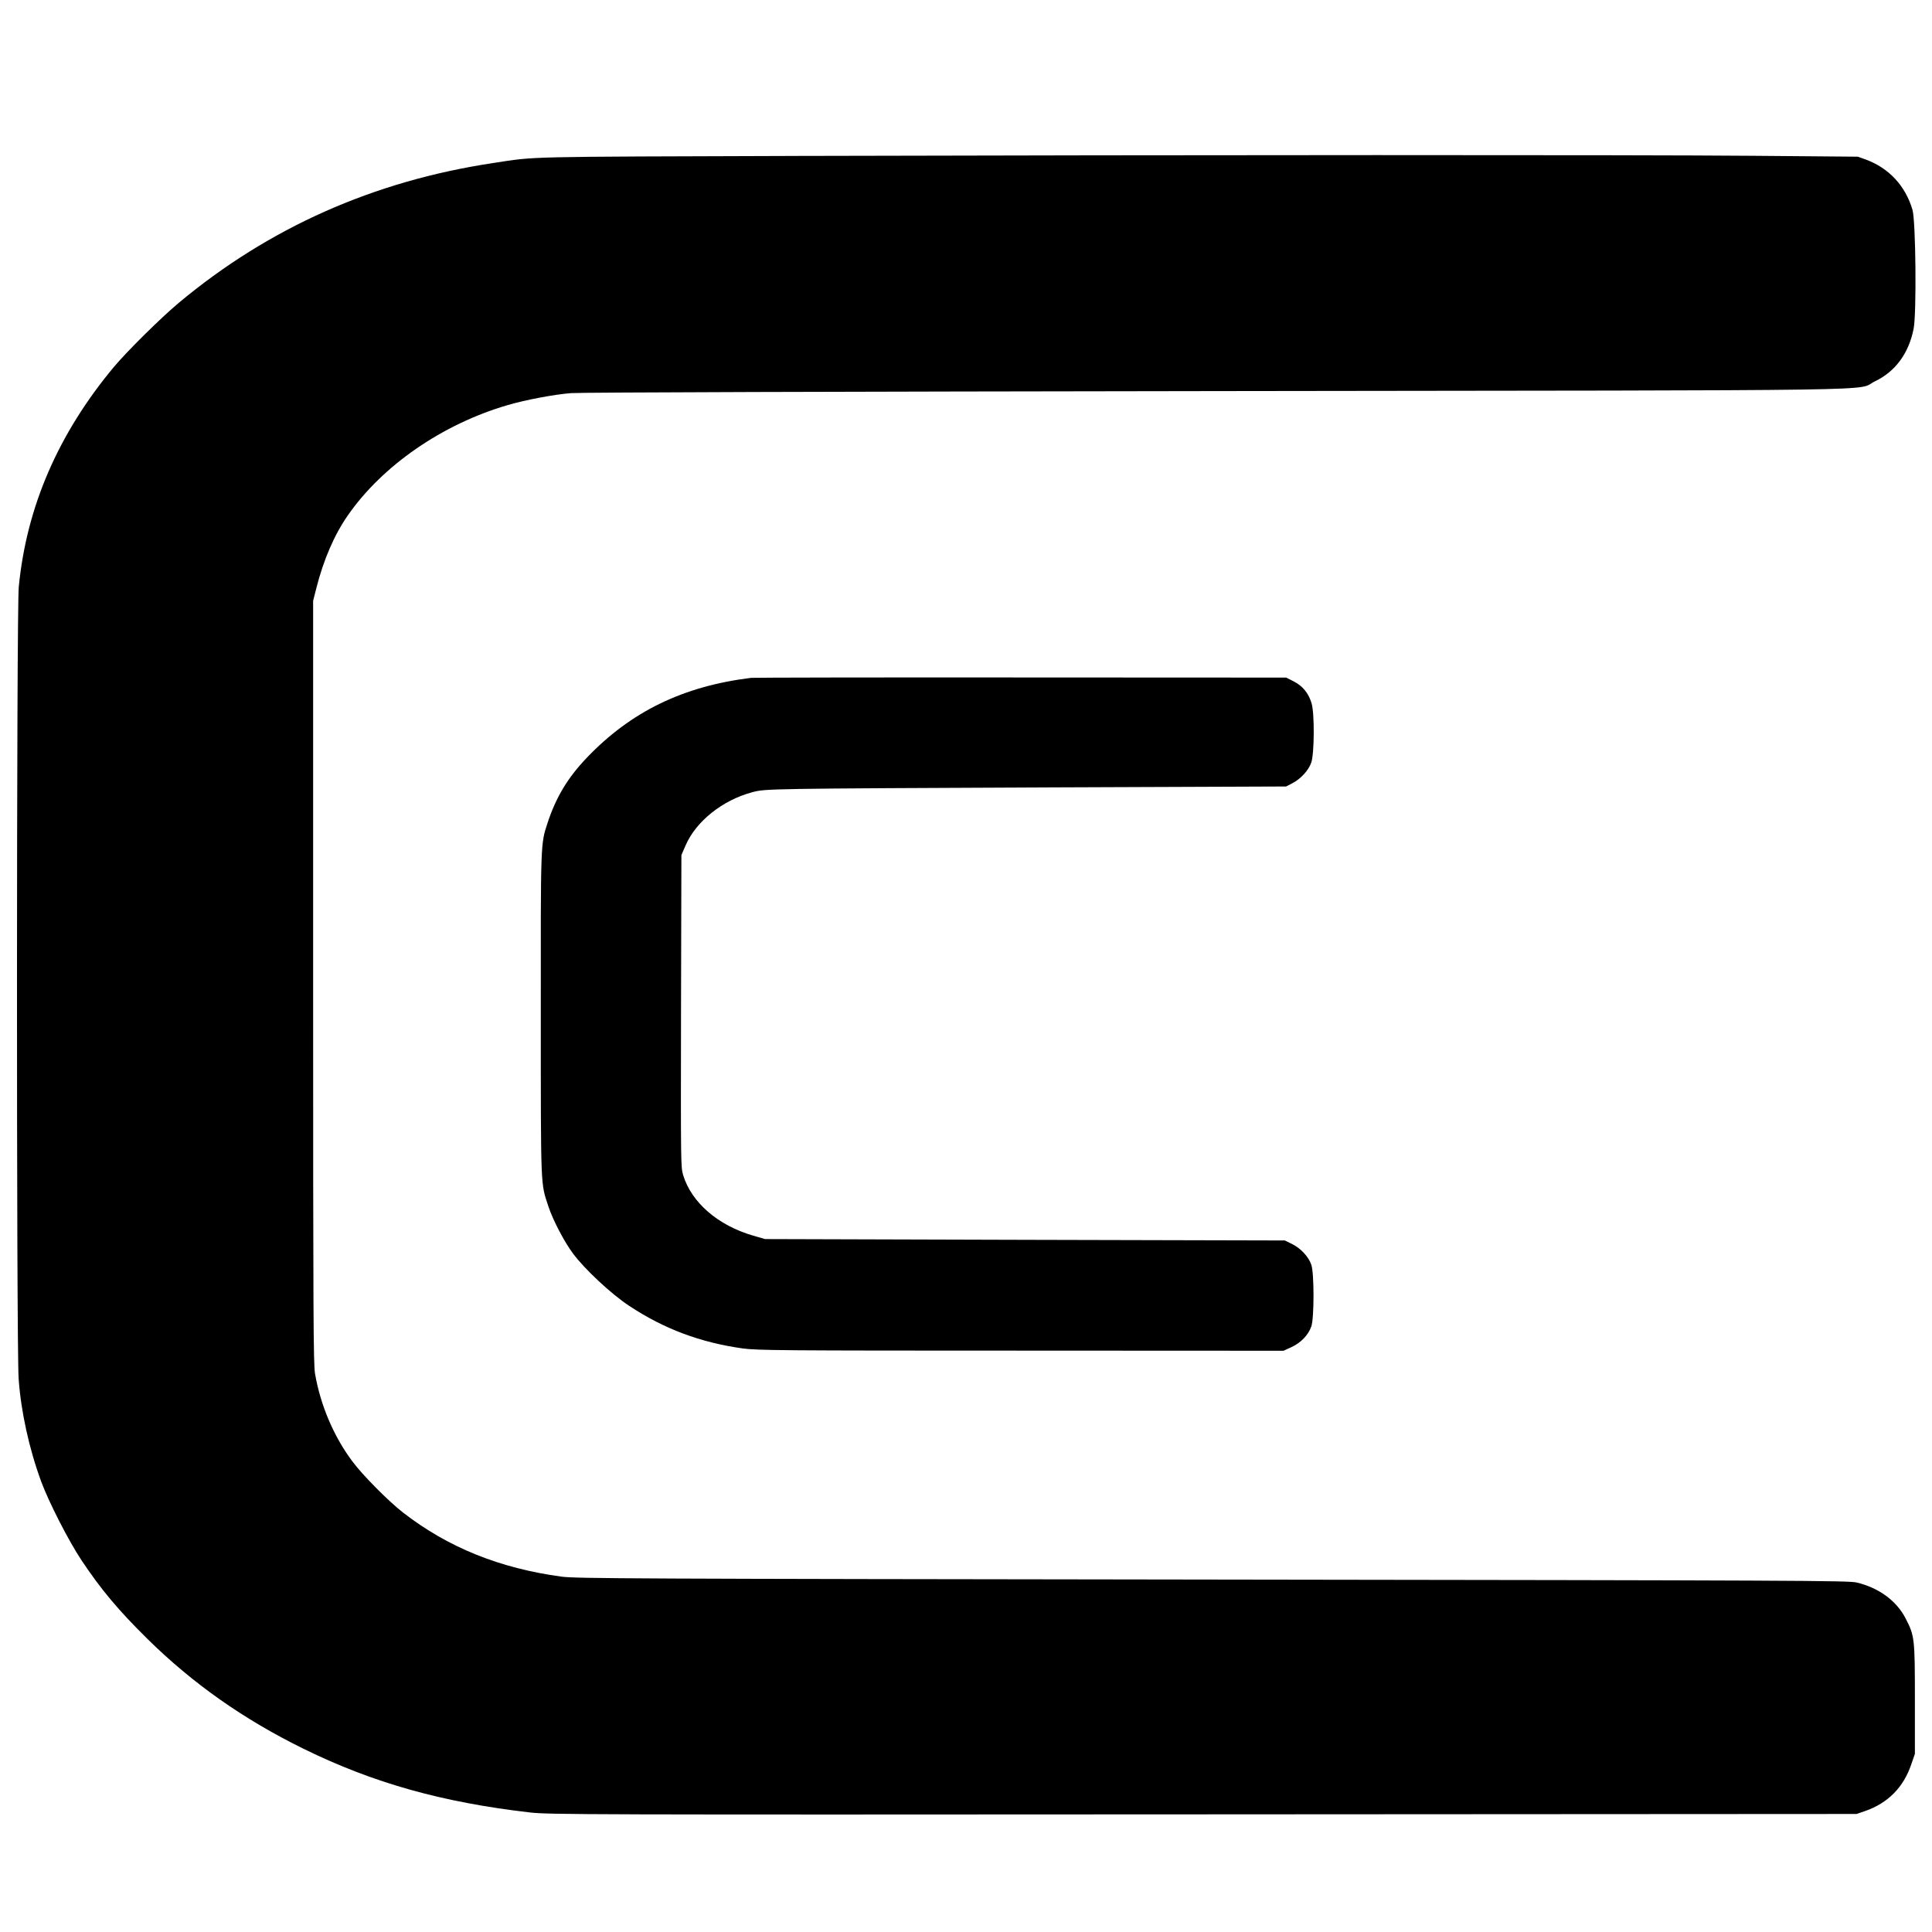 <?xml version="1.0" standalone="no"?>
<!DOCTYPE svg PUBLIC "-//W3C//DTD SVG 20010904//EN"
 "http://www.w3.org/TR/2001/REC-SVG-20010904/DTD/svg10.dtd">
<svg version="1.0" xmlns="http://www.w3.org/2000/svg"
 width="1524pt" height="1524pt" viewBox="0 0 1524 1524"
 preserveAspectRatio="xMidYMid meet">
<g transform="translate(0,1524) scale(0.1,-0.1)"
fill="#000000" stroke="none">
<path d="M6300 14010 c-2209 -7 -2063 -3 -2410 -56 -943 -142 -1771 -511
-2480 -1103 -139 -116 -409 -383 -512 -506 -439 -527 -689 -1104 -750 -1735
-18 -187 -19 -5987 -1 -6245 18 -258 82 -551 178 -812 60 -162 215 -466 318
-621 155 -232 290 -393 519 -619 358 -353 759 -635 1233 -868 550 -270 1093
-422 1785 -502 147 -17 415 -18 5310 -15 l5155 3 67 23 c181 63 304 188 365
370 l28 81 0 430 c0 482 -2 501 -74 640 -71 138 -212 241 -386 282 -65 15
-448 17 -5080 23 -4612 6 -5020 8 -5135 23 -488 66 -895 230 -1250 505 -116
90 -322 298 -401 405 -147 197 -251 442 -294 691 -13 78 -15 446 -15 3093 l0
3004 25 98 c56 223 142 422 247 573 274 396 749 723 1264 873 140 41 368 84
499 94 72 6 2088 12 5090 16 5535 7 5032 -1 5195 77 161 77 267 221 305 415
24 121 17 849 -9 938 -56 190 -186 329 -367 396 l-64 23 -825 7 c-937 8 -4482
7 -7530 -1z"/>
<path d="M5925 9893 c-537 -66 -948 -266 -1296 -630 -150 -157 -243 -311 -310
-515 -55 -169 -54 -142 -53 -1513 0 -1393 -2 -1323 60 -1512 36 -109 126 -280
194 -371 92 -124 301 -319 442 -412 276 -183 563 -290 898 -337 115 -15 291
-17 2195 -17 l2070 -1 63 29 c74 34 133 96 156 163 23 67 23 419 0 486 -21 63
-83 130 -152 164 l-57 28 -2050 5 -2050 6 -94 27 c-278 81 -486 261 -552 477
-19 63 -19 95 -17 1295 l3 1230 33 76 c82 190 292 358 527 420 104 28 108 28
2385 38 l1825 7 50 26 c66 34 128 102 149 164 24 73 26 387 2 466 -23 79 -70
137 -141 173 l-59 30 -2095 1 c-1153 1 -2109 -1 -2126 -3z"/>
</g>
</svg>
